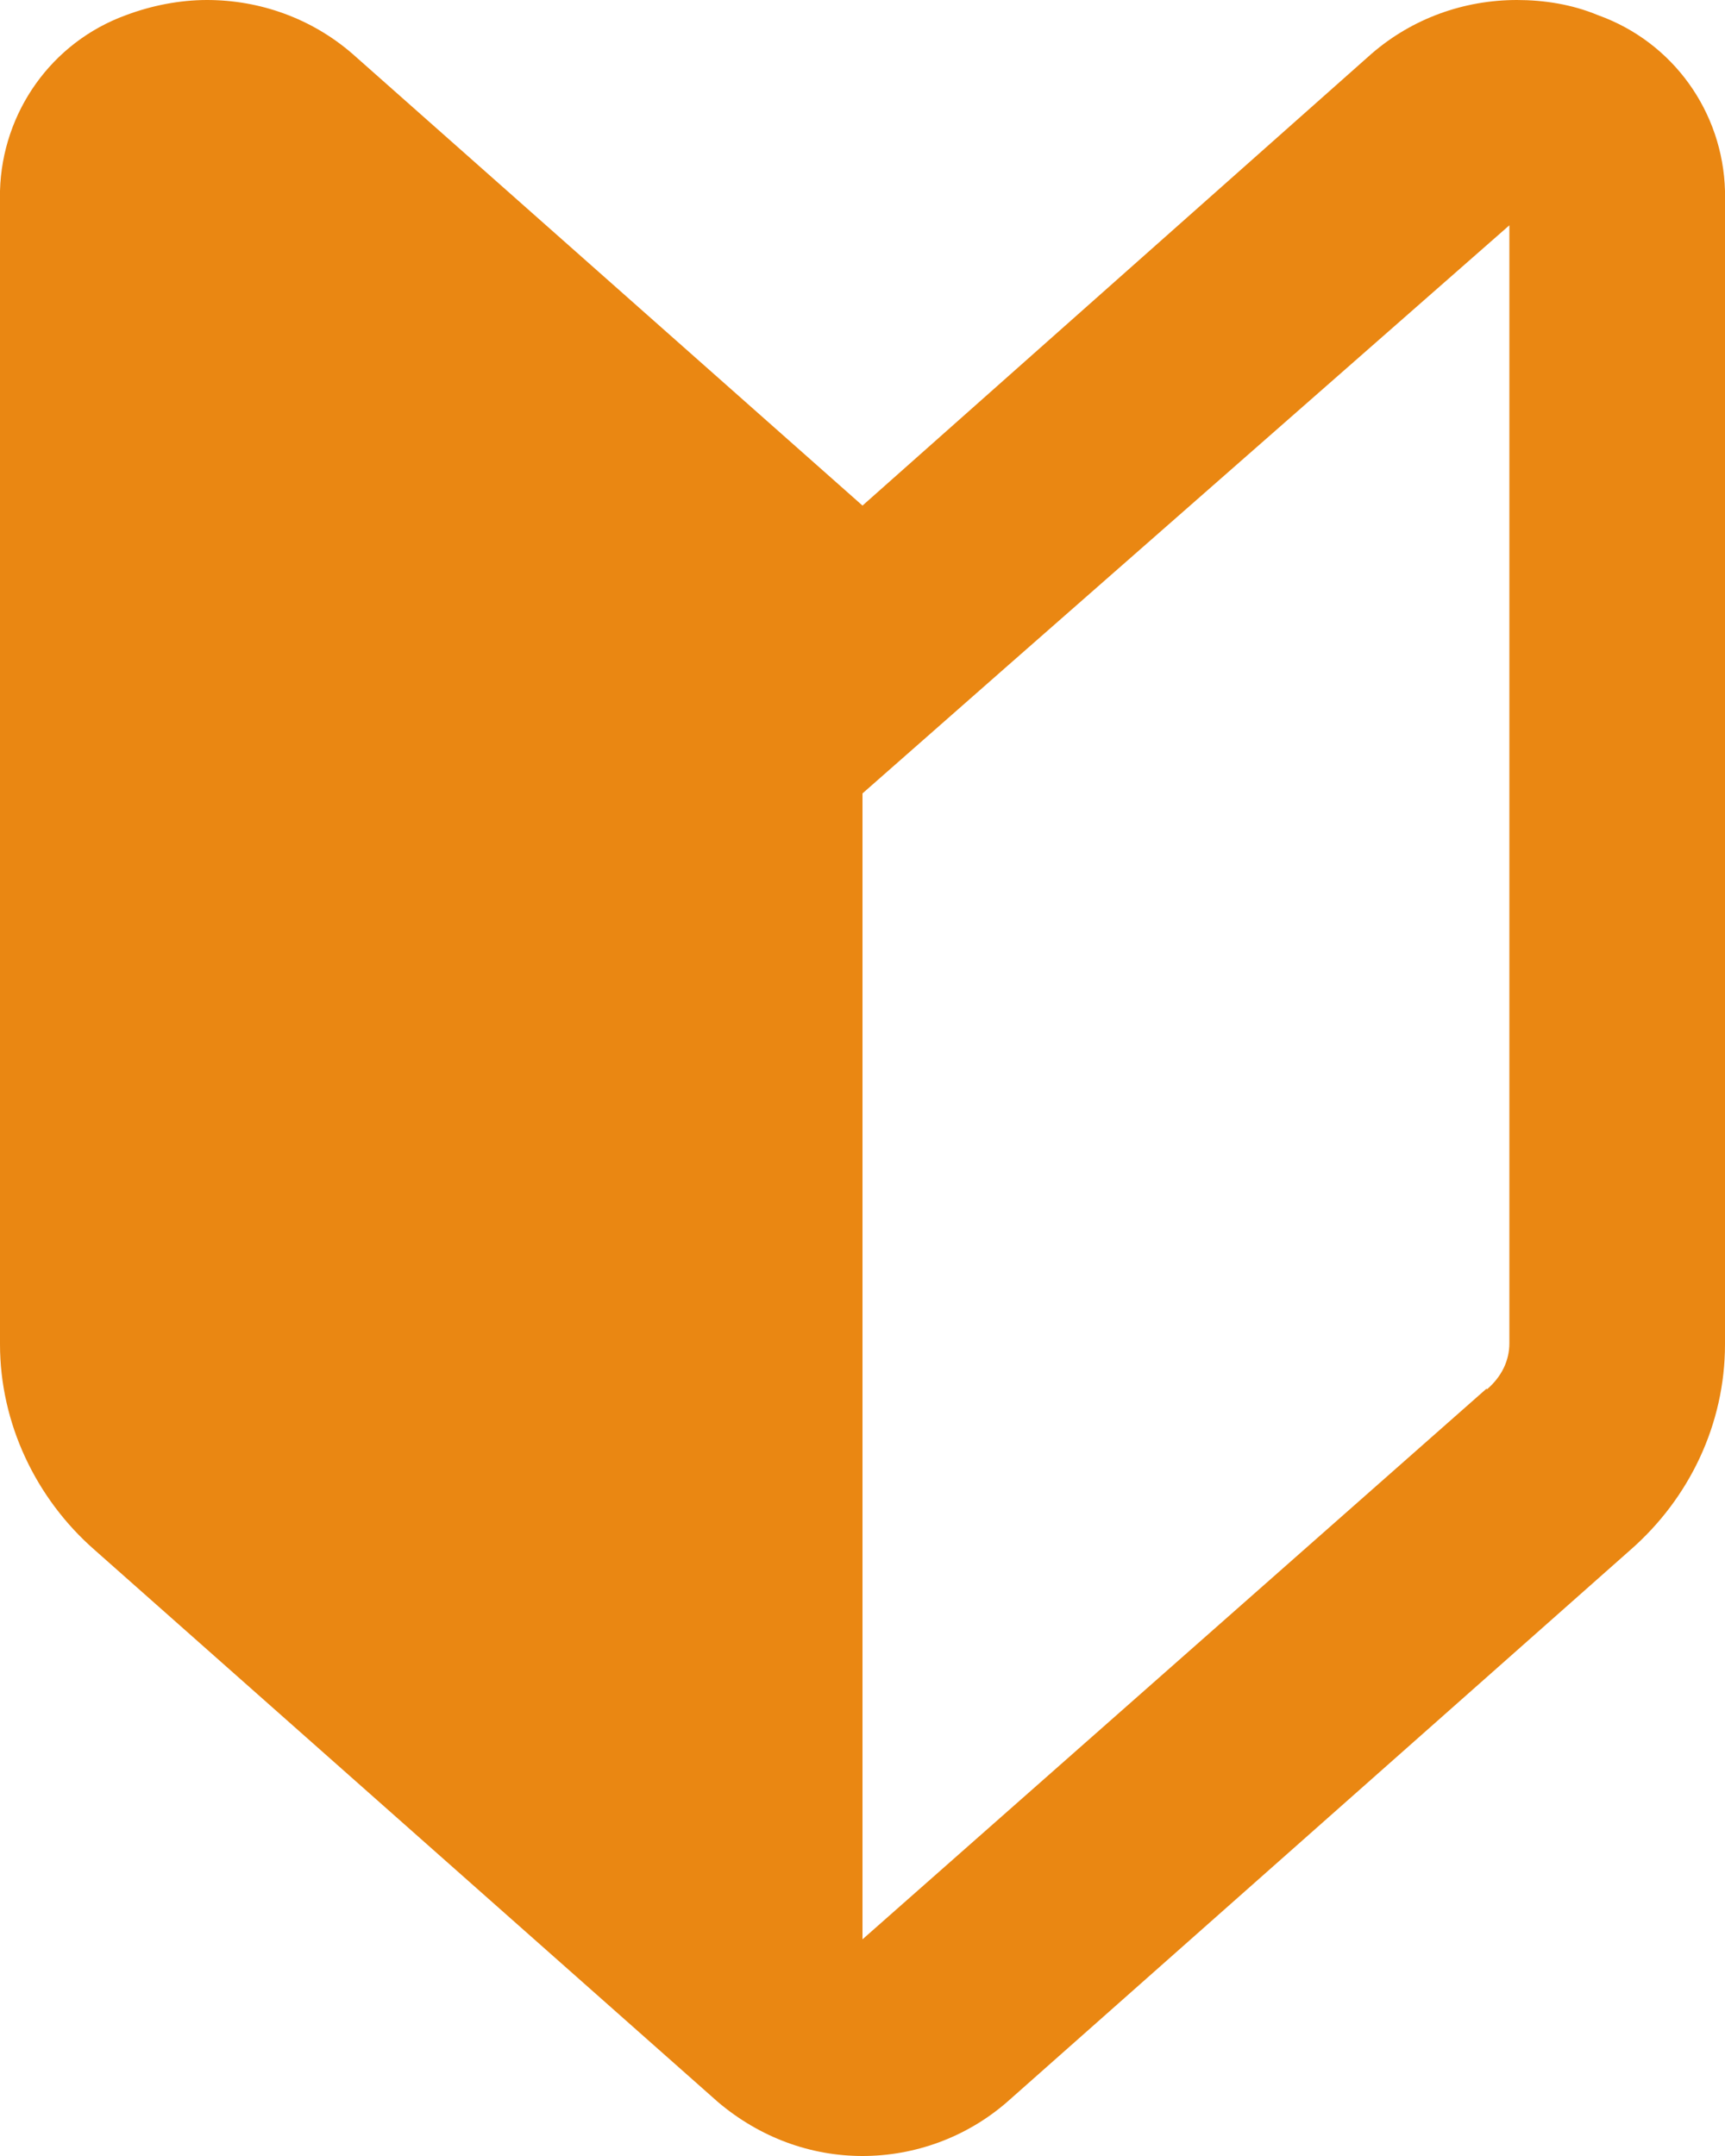 <svg width="16" height="20" viewBox="0 0 16 20" fill="none" xmlns="http://www.w3.org/2000/svg">
<g clip-path="url(#clip0_15_997)">
<path fill-rule="evenodd" clip-rule="evenodd" d="M14.82 0.14C14.58 0.04 14.32 0 14.07 0C13.58 0 13.1 0.17 12.72 0.5L8 4.69L3.27 0.5C2.89 0.17 2.41 0 1.92 0C1.67 0 1.41 0.05 1.17 0.14C0.48 0.39 0.02 1.04 0 1.77V12.47C0 13.2 0.33 13.9 0.88 14.38L6.66 19.5C7.05 19.83 7.52 20 8 20C8.48 20 8.96 19.83 9.34 19.5L15.12 14.38C15.67 13.9 16 13.21 16 12.47V1.77C15.98 1.04 15.52 0.39 14.82 0.14ZM13.79 12.88L8 17.99V7.36L9.33 6.19L14 2.09V12.46C14 12.62 13.93 12.77 13.79 12.89V12.88Z" fill="#EA8712"/>
</g>
<defs>
<clipPath id="clip0_15_997">
<rect width="16" height="20" fill="white"/>
</clipPath>
</defs>
</svg>
